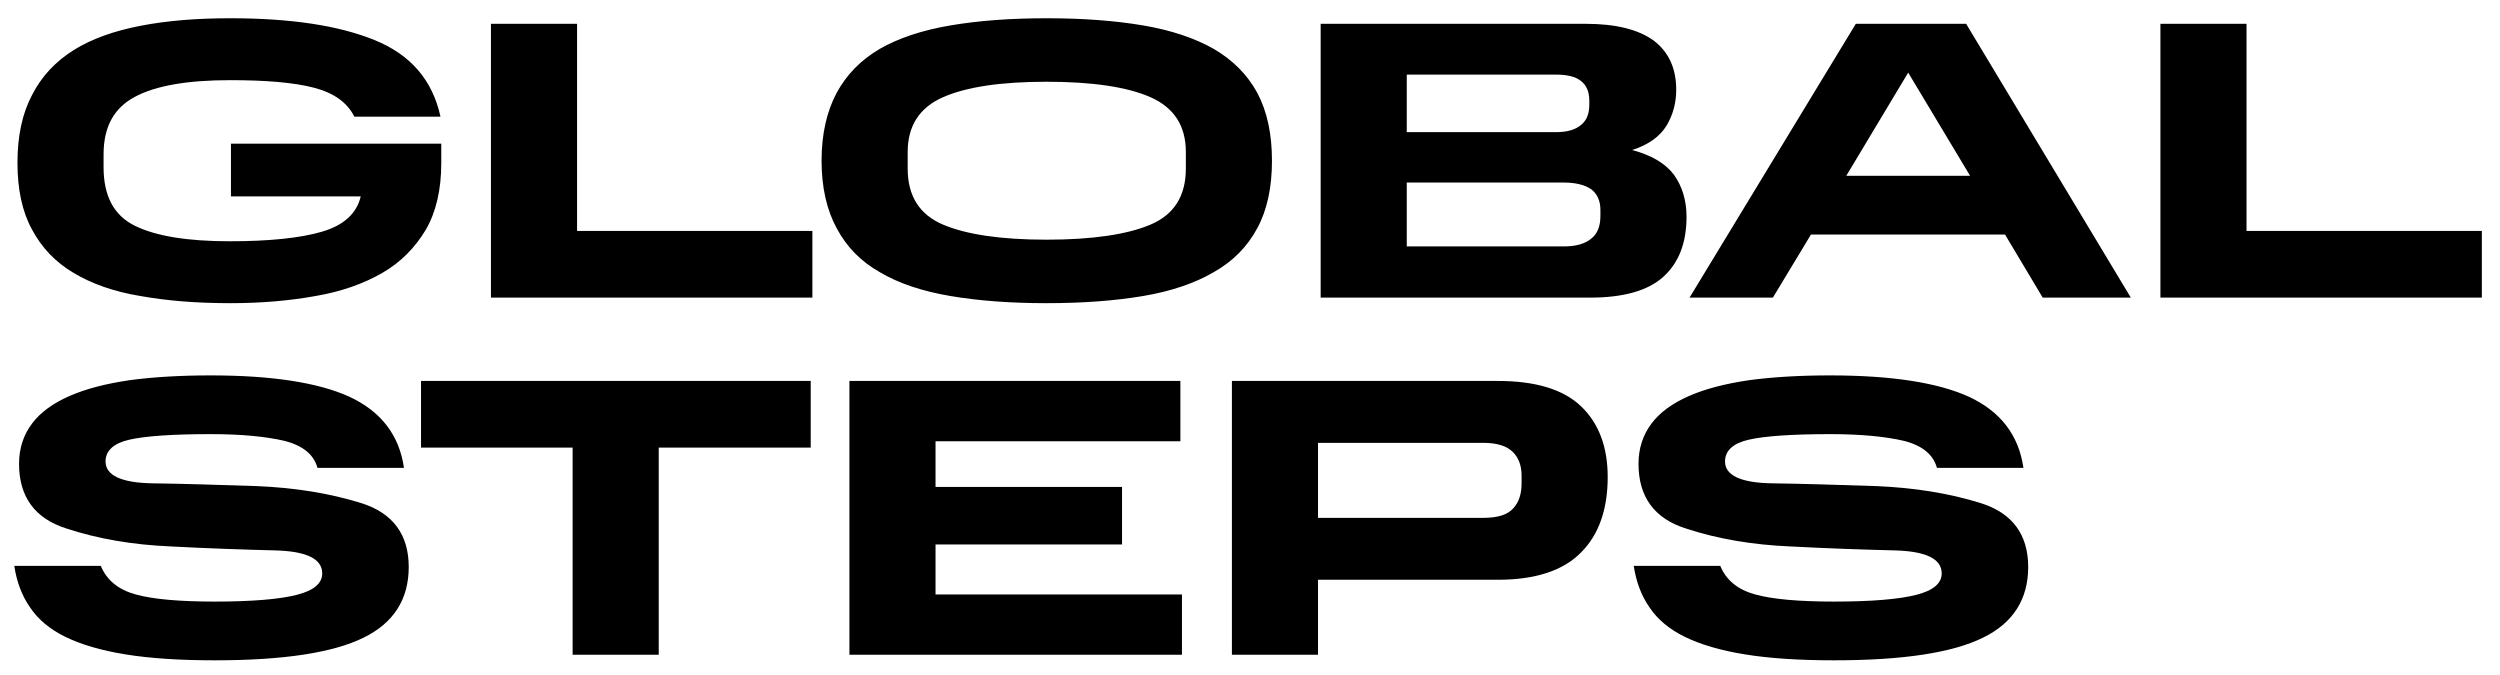 <svg width="126" height="34" viewBox="0 0 126 34" fill="none" xmlns="http://www.w3.org/2000/svg">
<path d="M0.88 8.2C0.88 6.86 1.12 5.72 1.62 4.78C2.1 3.84 2.8 3.1 3.72 2.52C4.62 1.96 5.74 1.56 7.08 1.3C8.42 1.04 9.92 0.92 11.6 0.92C14.64 0.92 17.06 1.28 18.88 2.02C20.7 2.76 21.8 4.04 22.2 5.88H17.86C17.5 5.16 16.82 4.68 15.82 4.42C14.82 4.16 13.42 4.04 11.6 4.04C9.44 4.04 7.84 4.32 6.8 4.88C5.74 5.44 5.22 6.4 5.22 7.78V8.42C5.22 9.88 5.74 10.86 6.8 11.38C7.86 11.9 9.44 12.16 11.58 12.16C13.56 12.16 15.12 12 16.22 11.68C17.32 11.36 17.98 10.76 18.18 9.9H11.64V7.24H22.24V8.22C22.24 9.56 21.98 10.68 21.46 11.58C20.92 12.48 20.2 13.22 19.26 13.76C18.32 14.3 17.2 14.7 15.9 14.92C14.58 15.16 13.14 15.28 11.6 15.28C9.92 15.28 8.42 15.16 7.08 14.92C5.74 14.7 4.62 14.3 3.72 13.76C2.8 13.22 2.1 12.48 1.62 11.58C1.12 10.68 0.88 9.54 0.88 8.2ZM24.744 1.2H29.084V11.64H40.944V15H24.744V1.2ZM41.407 8.1C41.407 6.76 41.667 5.62 42.167 4.68C42.667 3.76 43.387 3.02 44.347 2.46C45.287 1.92 46.487 1.52 47.907 1.28C49.327 1.04 50.927 0.92 52.747 0.92C54.567 0.92 56.187 1.04 57.607 1.28C59.027 1.52 60.207 1.92 61.167 2.46C62.127 3.02 62.867 3.76 63.367 4.68C63.867 5.62 64.107 6.76 64.107 8.1C64.107 9.44 63.867 10.58 63.367 11.5C62.867 12.44 62.127 13.18 61.167 13.72C60.207 14.28 59.027 14.68 57.607 14.92C56.187 15.16 54.567 15.28 52.747 15.28C50.927 15.28 49.327 15.16 47.907 14.92C46.487 14.68 45.287 14.28 44.347 13.72C43.387 13.18 42.667 12.44 42.167 11.5C41.667 10.58 41.407 9.44 41.407 8.1ZM59.767 8.5V7.66C59.767 6.34 59.167 5.42 57.987 4.9C56.807 4.38 55.047 4.12 52.747 4.12C50.447 4.12 48.707 4.38 47.527 4.9C46.347 5.42 45.747 6.34 45.747 7.66V8.5C45.747 9.88 46.347 10.82 47.527 11.32C48.707 11.82 50.447 12.08 52.747 12.08C55.047 12.08 56.807 11.82 57.987 11.32C59.167 10.82 59.767 9.88 59.767 8.5ZM66.561 1.2H79.921C81.421 1.2 82.561 1.48 83.341 2.04C84.101 2.62 84.481 3.44 84.481 4.52C84.481 5.18 84.321 5.78 84.001 6.32C83.661 6.88 83.081 7.3 82.261 7.56C83.221 7.82 83.921 8.22 84.361 8.8C84.781 9.38 85.001 10.1 85.001 10.92C85.001 12.26 84.601 13.26 83.821 13.96C83.041 14.66 81.801 15 80.141 15H66.561V1.2ZM80.101 5.28V5.08C80.101 4.62 79.961 4.3 79.681 4.08C79.401 3.86 78.981 3.76 78.421 3.76H70.901V6.66H78.421C78.981 6.66 79.401 6.54 79.681 6.3C79.961 6.08 80.101 5.74 80.101 5.28ZM80.661 10.88V10.58C80.661 10.12 80.501 9.78 80.201 9.54C79.881 9.32 79.421 9.2 78.801 9.2H70.901V12.42H78.801C79.401 12.42 79.861 12.3 80.181 12.04C80.501 11.8 80.661 11.42 80.661 10.88ZM93.533 1.2H99.093L107.393 15H102.953L101.053 11.82H91.273L89.353 15H85.153L93.533 1.2ZM93.053 8.86H99.293L96.173 3.66L93.053 8.86ZM108.885 1.2H113.225V11.64H125.085V15H108.885V1.2ZM0.72 28.52H5.08C5.38 29.24 5.96 29.72 6.84 29.96C7.7 30.2 9.04 30.32 10.82 30.32C12.72 30.32 14.1 30.2 14.96 29.98C15.82 29.76 16.24 29.4 16.24 28.9C16.24 28.16 15.44 27.78 13.86 27.74C12.26 27.7 10.5 27.64 8.6 27.54C6.7 27.46 4.94 27.16 3.36 26.64C1.76 26.14 0.96 25.04 0.96 23.38C0.96 22.6 1.18 21.92 1.62 21.34C2.04 20.78 2.68 20.32 3.5 19.96C4.32 19.6 5.32 19.34 6.54 19.16C7.74 19 9.1 18.92 10.62 18.92C13.7 18.92 16.04 19.28 17.62 20C19.2 20.74 20.12 21.92 20.36 23.58H16C15.82 22.92 15.28 22.46 14.34 22.22C13.4 22 12.16 21.88 10.62 21.88C8.68 21.88 7.3 21.98 6.52 22.16C5.72 22.34 5.32 22.72 5.32 23.26C5.32 23.96 6.12 24.34 7.72 24.36C9.3 24.38 11.06 24.44 12.96 24.5C14.86 24.58 16.62 24.86 18.22 25.36C19.8 25.86 20.6 26.94 20.6 28.58C20.6 30.2 19.84 31.4 18.32 32.14C16.78 32.9 14.28 33.28 10.82 33.28C9.04 33.28 7.54 33.18 6.32 32.98C5.08 32.78 4.08 32.48 3.3 32.1C2.52 31.72 1.92 31.22 1.52 30.62C1.1 30.02 0.84 29.32 0.72 28.52ZM28.86 22.56H21.22V19.2H40.86V22.56H33.2V33H28.86V22.56ZM42.811 19.2H59.491V22.24H47.151V24.54H56.551V27.44H47.151V29.96H59.571V33H42.811V19.2ZM62.088 19.2H75.488C77.388 19.2 78.788 19.62 79.688 20.48C80.588 21.34 81.028 22.54 81.028 24.04C81.028 25.66 80.588 26.94 79.688 27.84C78.788 28.76 77.388 29.22 75.488 29.22H66.428V33H62.088V19.2ZM76.688 24.36V23.98C76.688 23.48 76.548 23.08 76.248 22.78C75.948 22.48 75.448 22.32 74.768 22.32H66.428V26.1H74.768C75.488 26.1 75.988 25.94 76.268 25.62C76.548 25.32 76.688 24.9 76.688 24.36ZM82.341 28.52H86.701C87.001 29.24 87.581 29.72 88.461 29.96C89.321 30.2 90.661 30.32 92.441 30.32C94.341 30.32 95.721 30.2 96.581 29.98C97.441 29.76 97.861 29.4 97.861 28.9C97.861 28.16 97.061 27.78 95.481 27.74C93.881 27.7 92.121 27.64 90.221 27.54C88.321 27.46 86.561 27.16 84.981 26.64C83.381 26.14 82.581 25.04 82.581 23.38C82.581 22.6 82.801 21.92 83.241 21.34C83.661 20.78 84.301 20.32 85.121 19.96C85.941 19.6 86.941 19.34 88.161 19.16C89.361 19 90.721 18.92 92.241 18.92C95.321 18.92 97.661 19.28 99.241 20C100.821 20.74 101.741 21.92 101.981 23.58H97.621C97.441 22.92 96.901 22.46 95.961 22.22C95.021 22 93.781 21.88 92.241 21.88C90.301 21.88 88.921 21.98 88.141 22.16C87.341 22.34 86.941 22.72 86.941 23.26C86.941 23.96 87.741 24.34 89.341 24.36C90.921 24.38 92.681 24.44 94.581 24.5C96.481 24.58 98.241 24.86 99.841 25.36C101.421 25.86 102.221 26.94 102.221 28.58C102.221 30.2 101.461 31.4 99.941 32.14C98.401 32.9 95.901 33.28 92.441 33.28C90.661 33.28 89.161 33.18 87.941 32.98C86.701 32.78 85.701 32.48 84.921 32.1C84.141 31.72 83.541 31.22 83.141 30.62C82.721 30.02 82.461 29.32 82.341 28.52Z" fill="black"/>
</svg>
